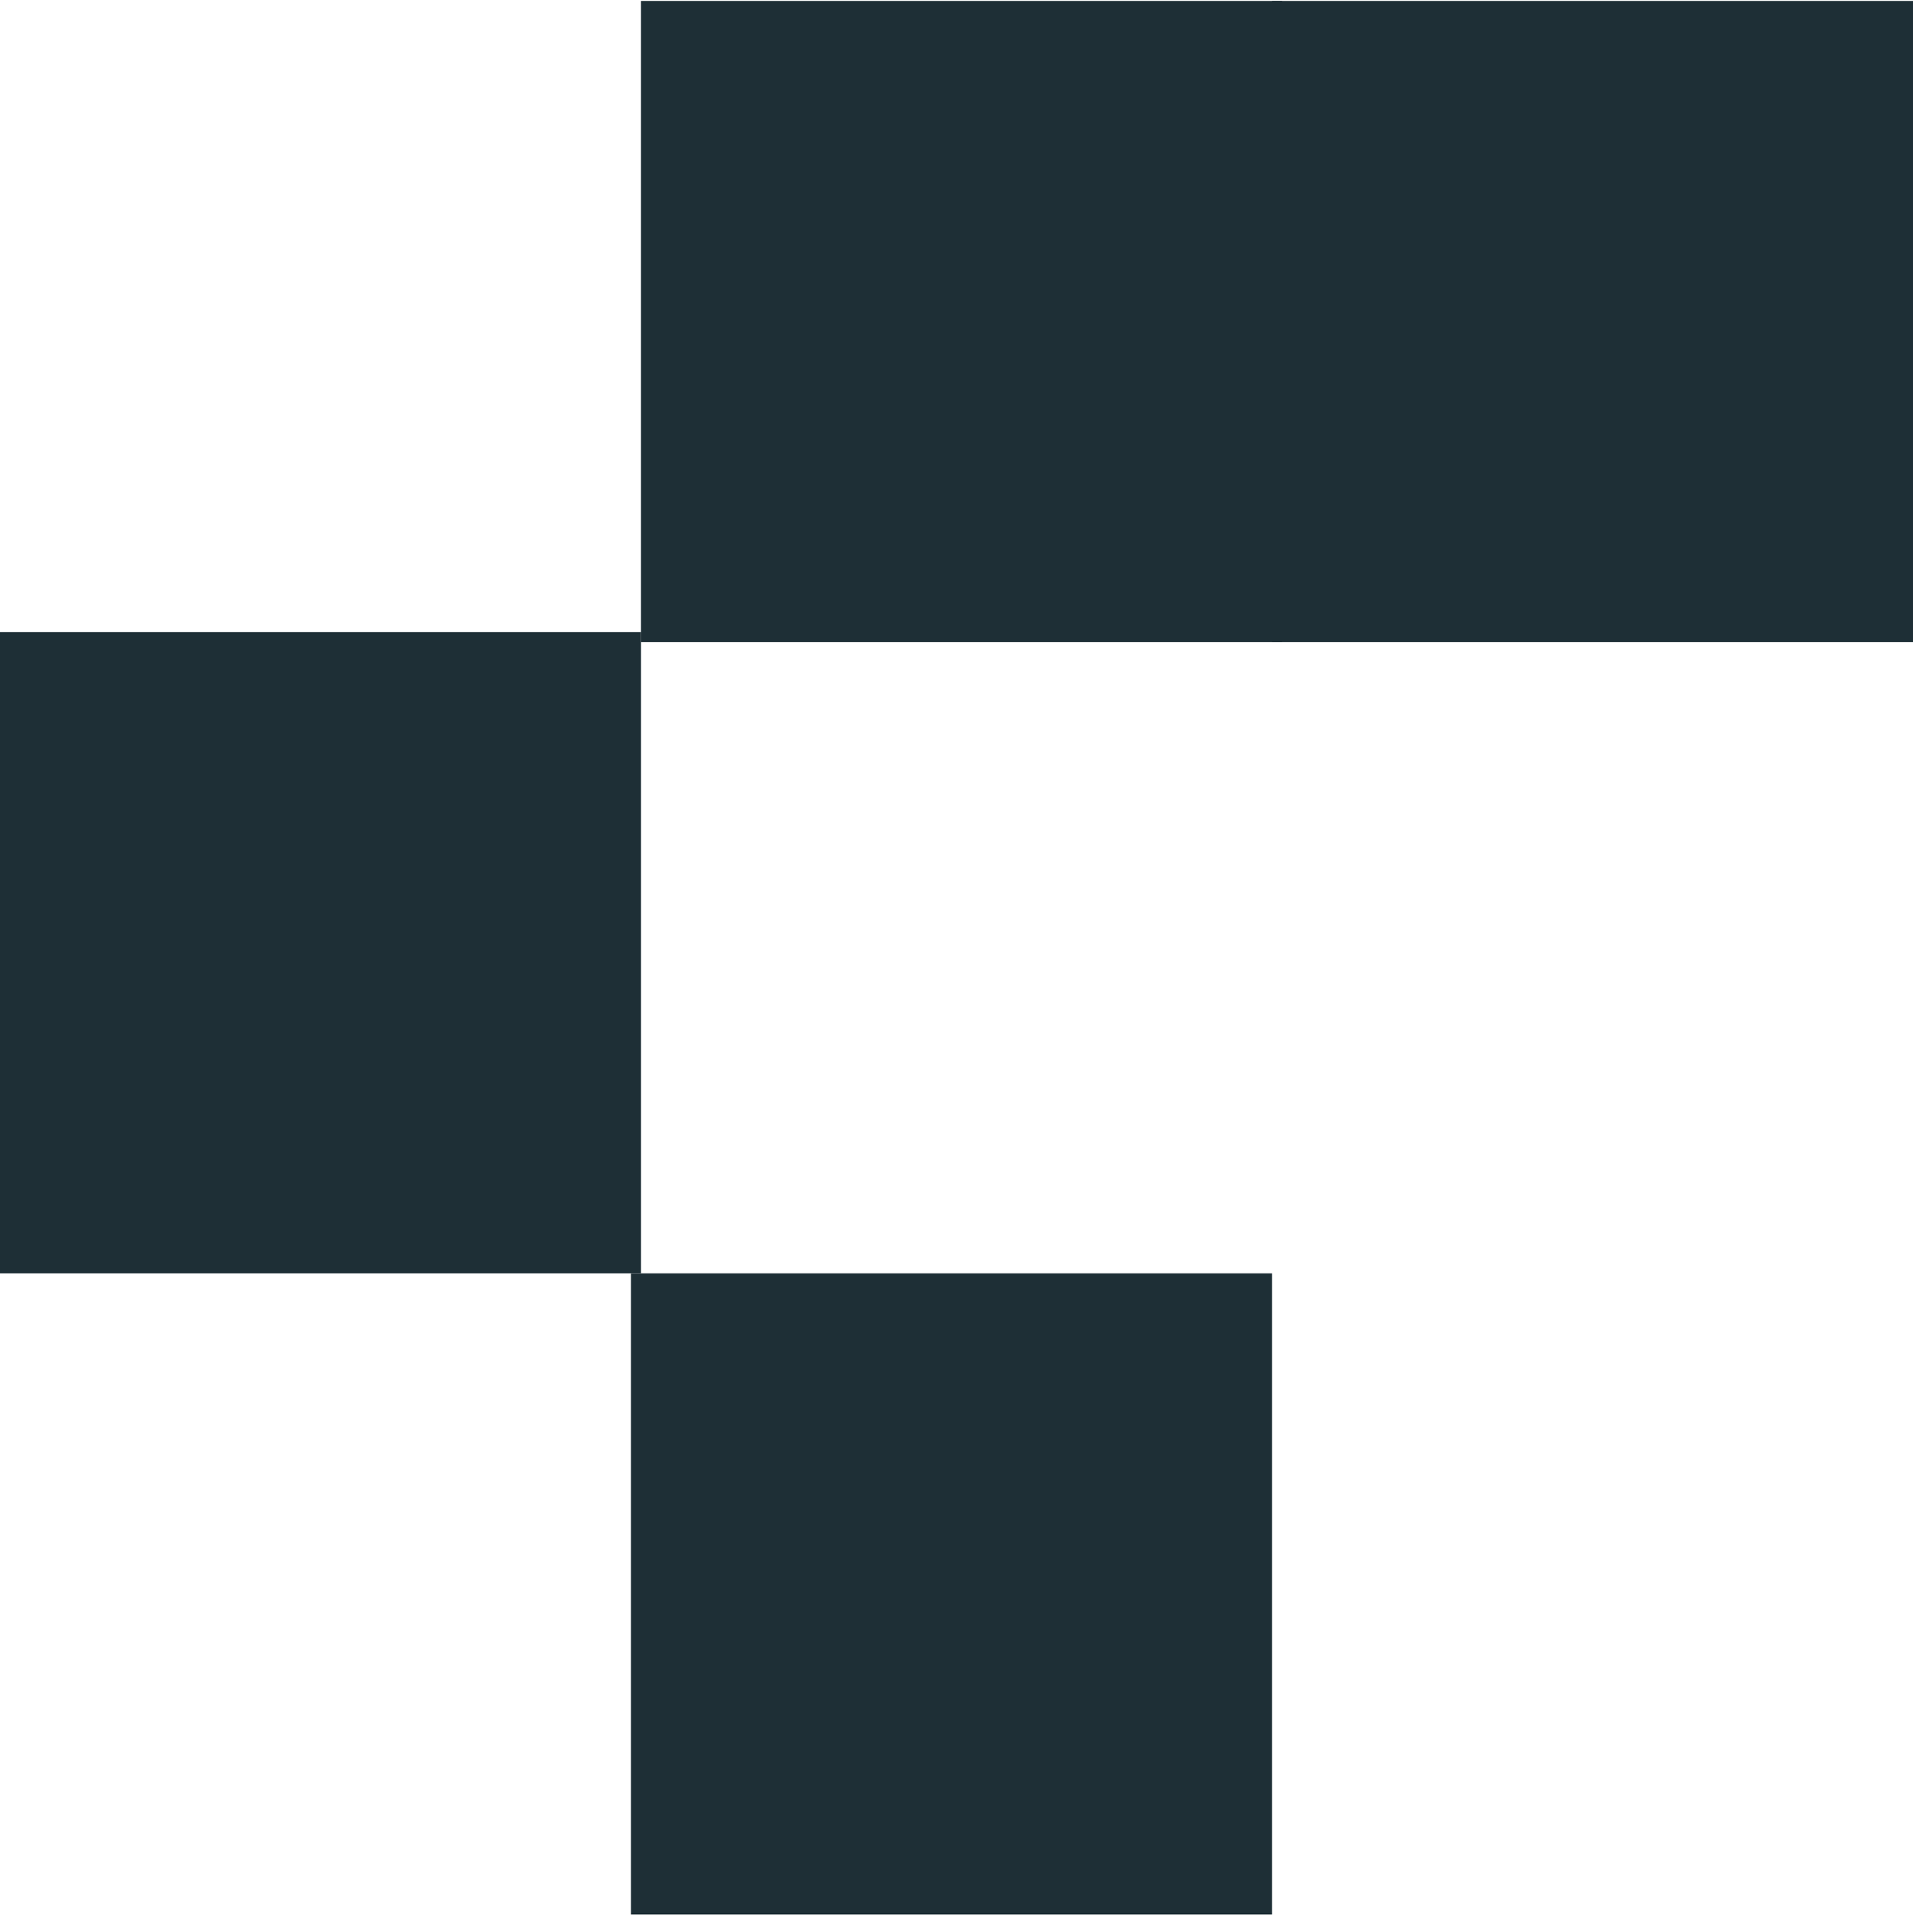 <svg width="104" height="105" viewBox="0 0 104 105" fill="none" xmlns="http://www.w3.org/2000/svg">
<rect x="69.695" y="34.899" width="34.848" height="34.848" transform="rotate(-180 69.695 34.899)" fill="#1E2F36"/>
<rect x="34.848" y="69.202" width="34.848" height="34.848" transform="rotate(-180 34.848 69.202)" fill="#1E2F36"/>
<rect x="69.152" y="104.051" width="34.848" height="34.848" transform="rotate(-180 69.152 104.051)" fill="#1E2F36"/>
<rect x="104" y="34.899" width="34.848" height="34.848" transform="rotate(-180 104 34.899)" fill="#1E2F36"/>
</svg>
